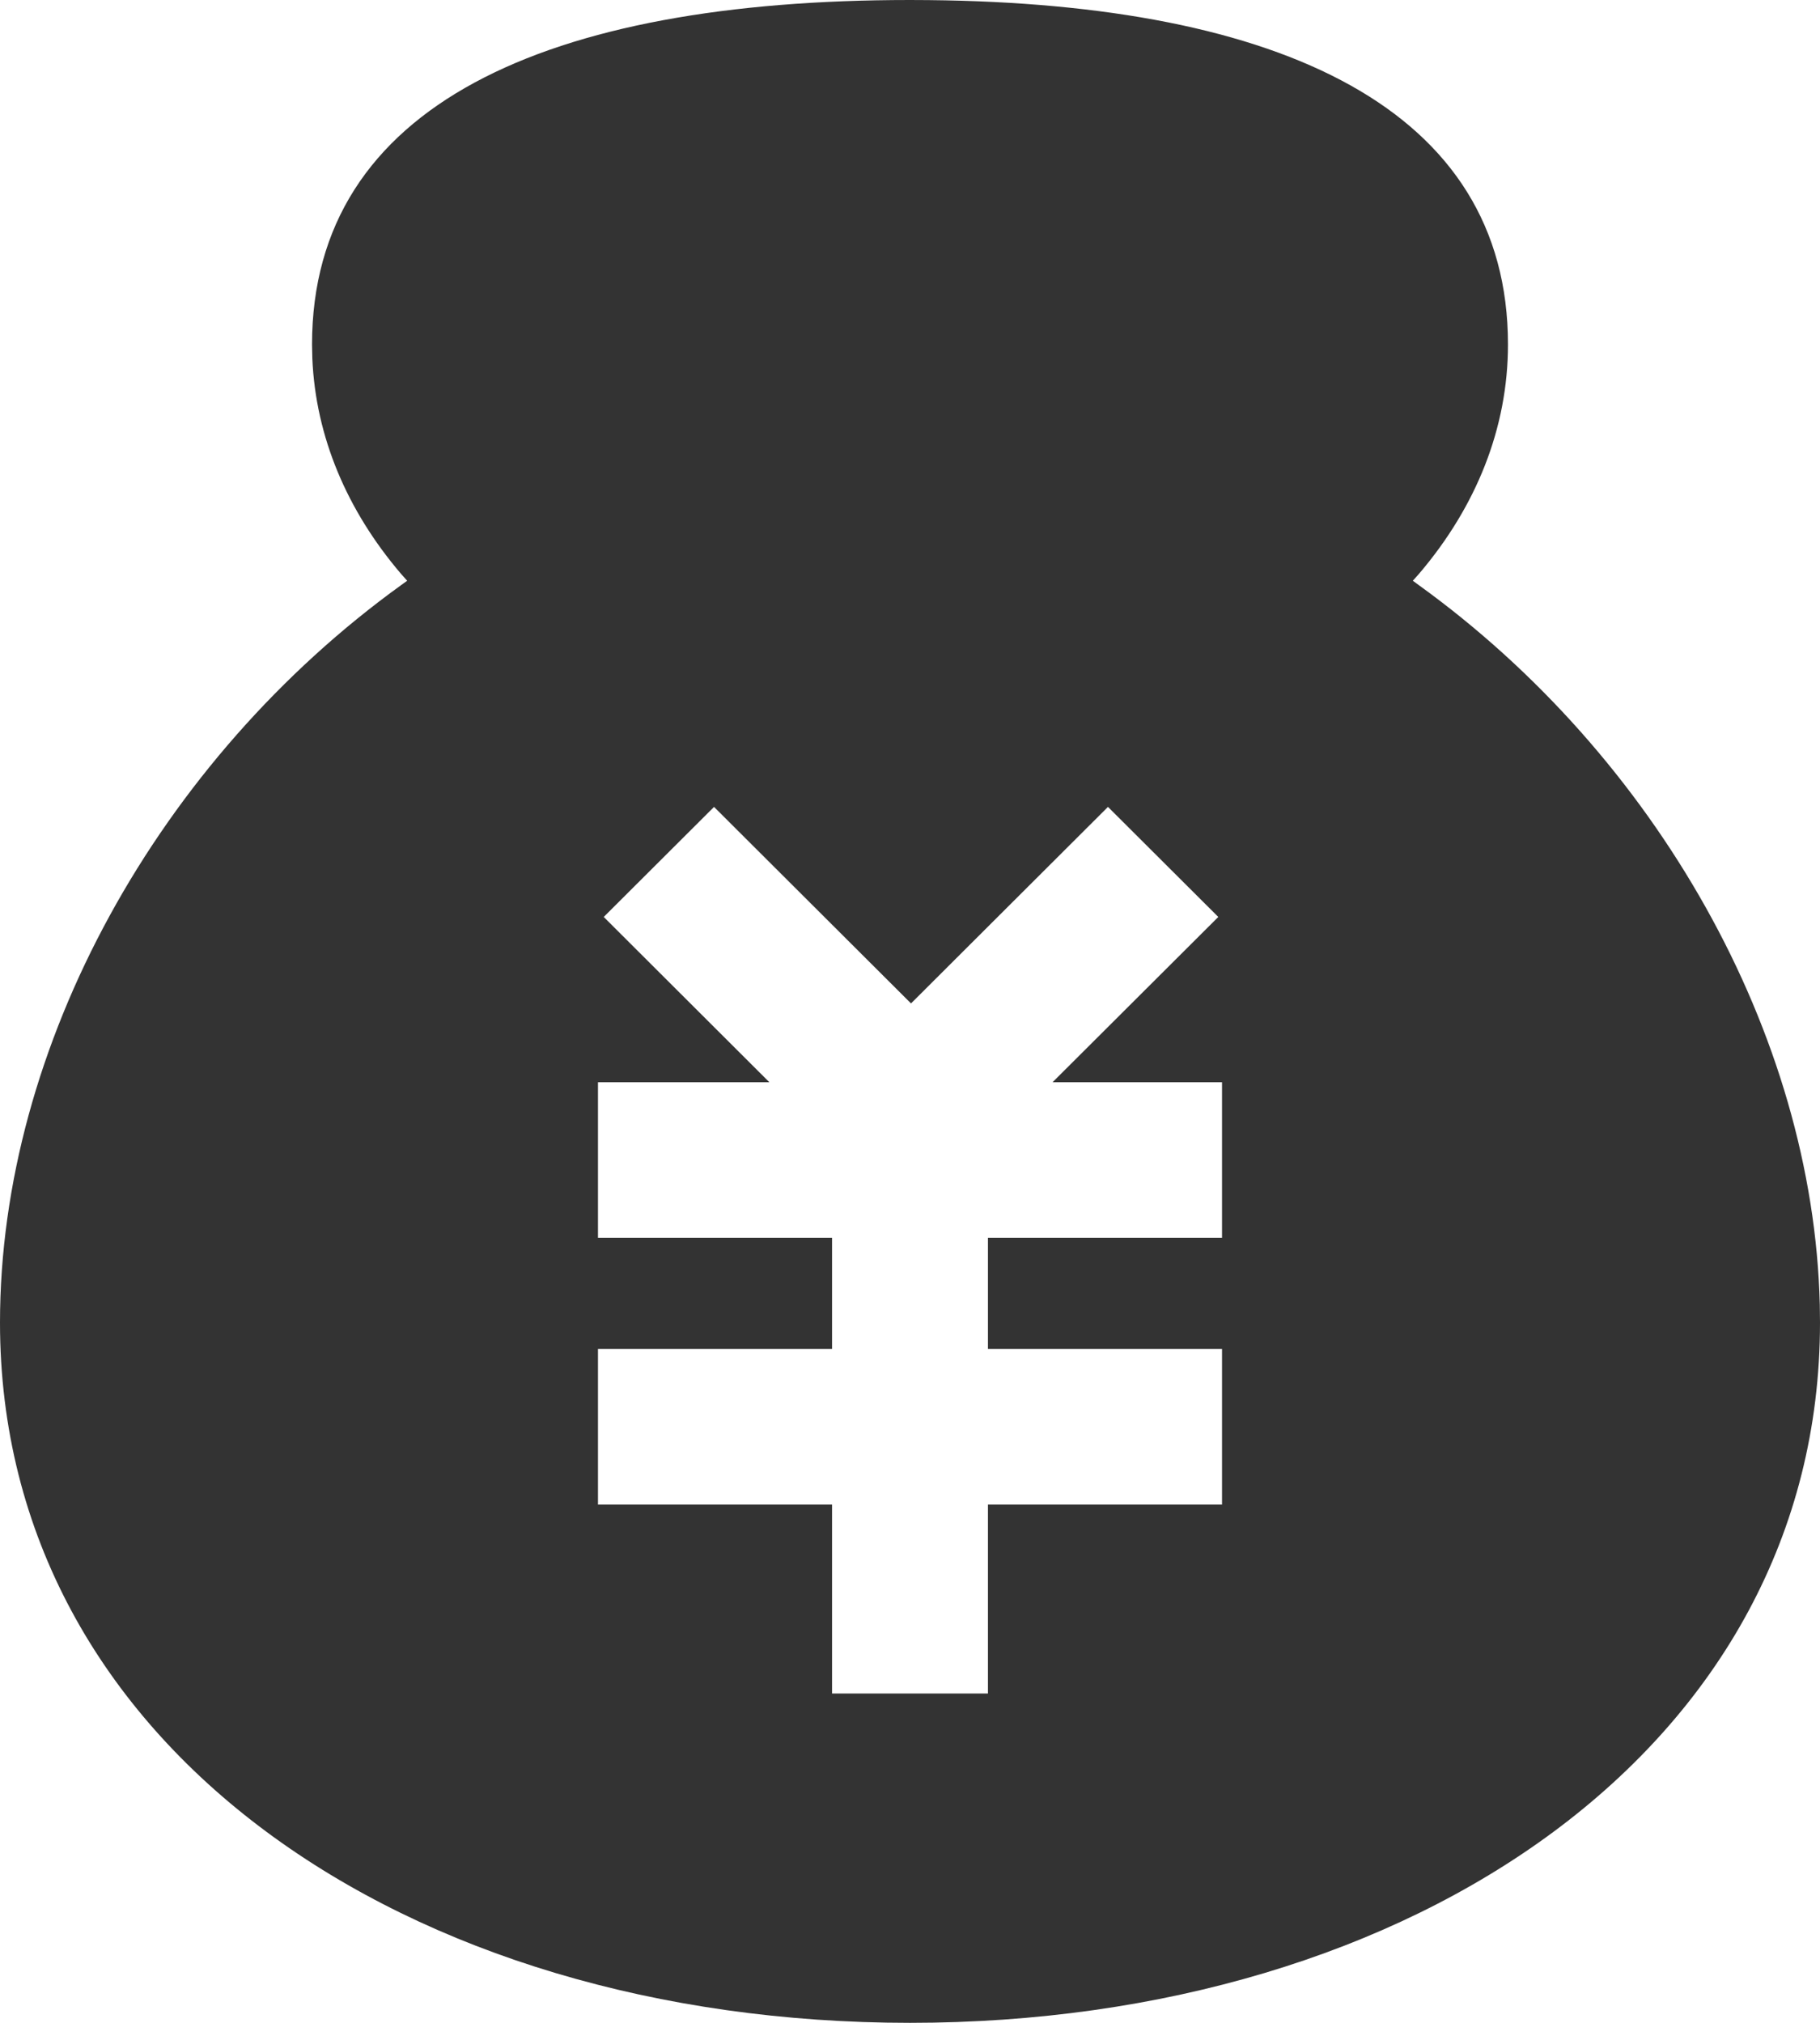 <svg width="18" height="20" viewBox="0 0 18 20" fill="none" xmlns="http://www.w3.org/2000/svg">
<path d="M9 0L9.185 0.001C12.672 0.036 14.914 1.08 14.914 3.406C14.914 4.233 14.599 5.01 14.037 5.67L13.973 5.742L14.029 5.783C16.375 7.475 17.933 10.215 17.998 12.902L18 13.077C18 17.265 13.98 20 9 20C4.02 20 0 17.265 0 13.077C0 10.335 1.574 7.512 3.97 5.783L4.027 5.742L3.963 5.67C3.432 5.047 3.122 4.319 3.089 3.544L3.086 3.407C3.086 1.039 5.407 0 9 0ZM10.958 7.978L9.01 9.921L7.062 7.978L5.971 9.066L7.609 10.7H5.914V12.239H8.229V13.337H5.914V14.876H8.229V16.744H9.771V14.876H12.086V13.337H9.771V12.239H12.086V10.7H10.41L12.049 9.066L10.958 7.978Z" fill="#333333"/>
</svg>
